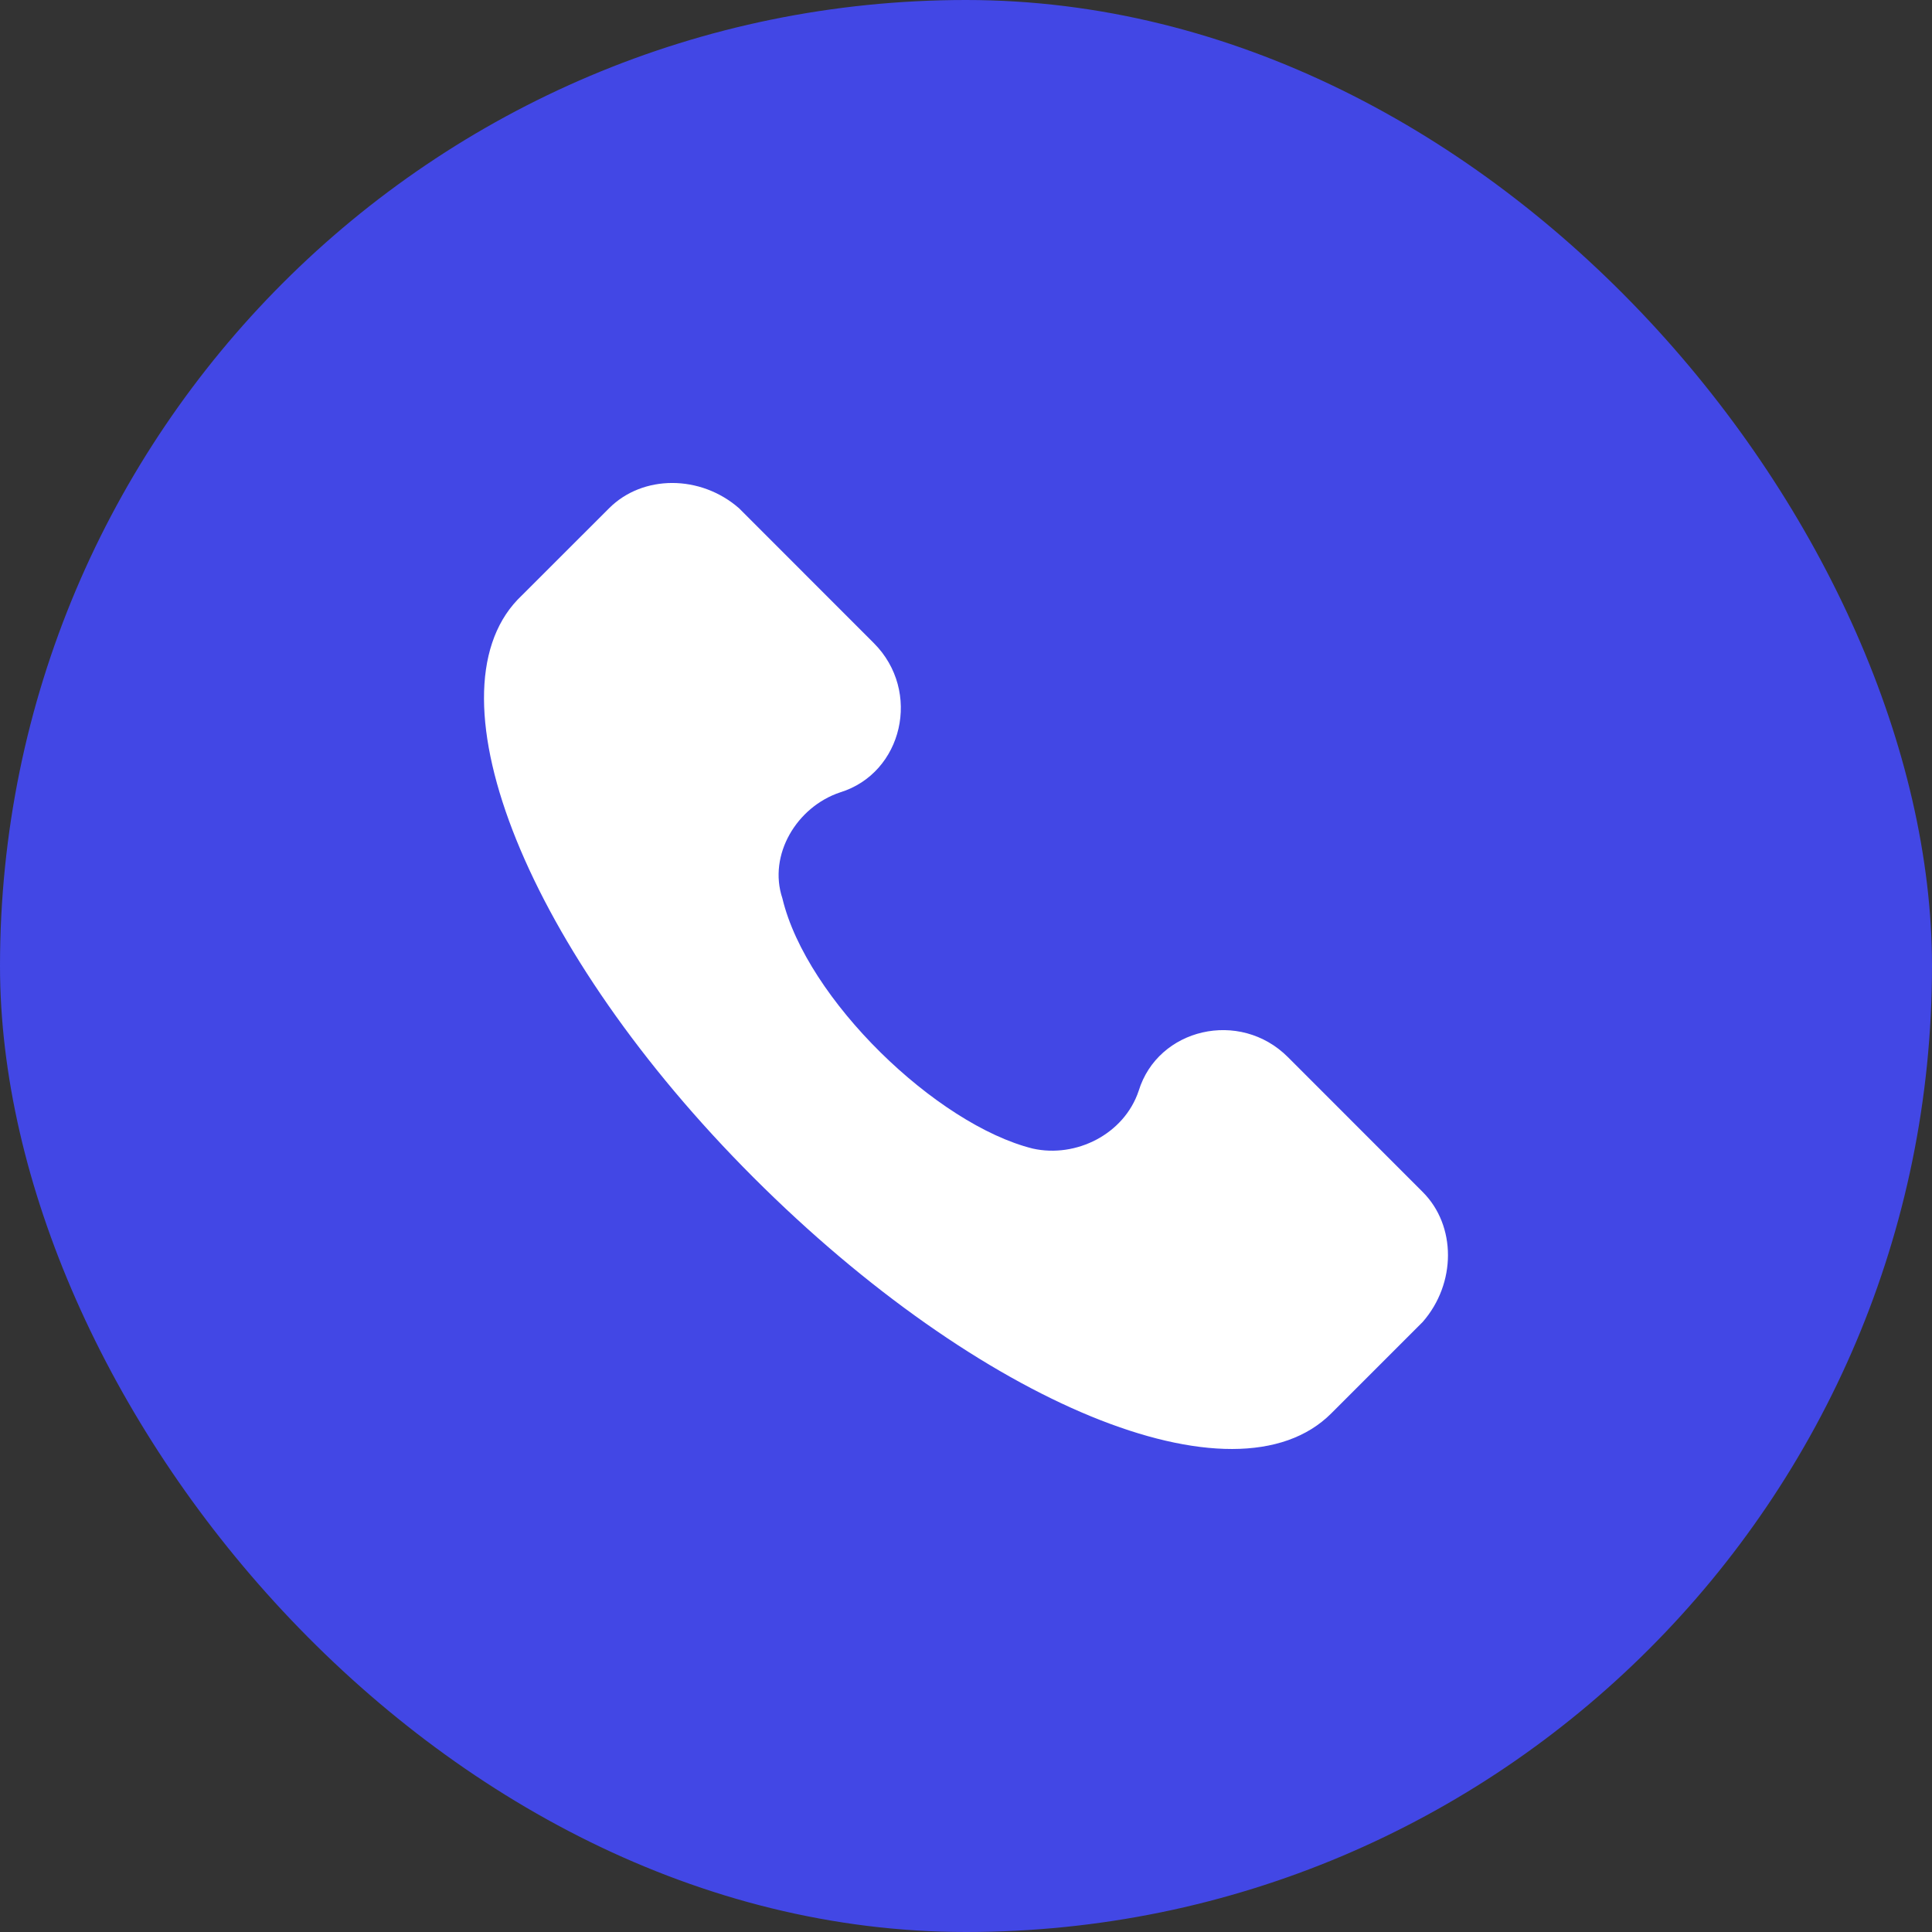 <svg width="24" height="24" viewBox="0 0 24 24" fill="none" xmlns="http://www.w3.org/2000/svg">
<rect x="0" y="0" width="24" height="24" fill="#333333" stroke="none"/>
<rect width="24" height="24" rx="12" fill="#4247E5"/>
<g clip-path="url(#clip0_686_4078)">
<path d="M17.673 14.807L15.999 13.132C15.401 12.534 14.384 12.773 14.145 13.551C13.965 14.089 13.367 14.388 12.829 14.268C11.633 13.97 10.018 12.415 9.719 11.159C9.539 10.62 9.898 10.022 10.437 9.843C11.214 9.603 11.453 8.587 10.855 7.989L9.181 6.314C8.702 5.895 7.984 5.895 7.566 6.314L6.429 7.45C5.293 8.647 6.549 11.816 9.36 14.627C12.171 17.438 15.341 18.754 16.537 17.558L17.673 16.422C18.092 15.943 18.092 15.225 17.673 14.807Z" fill="white"/>
</g>
<defs>
<clipPath id="clip0_686_4078">
<rect width="12" height="12" fill="white" transform="translate(6 6)"/>
</clipPath>
</defs>
</svg>
